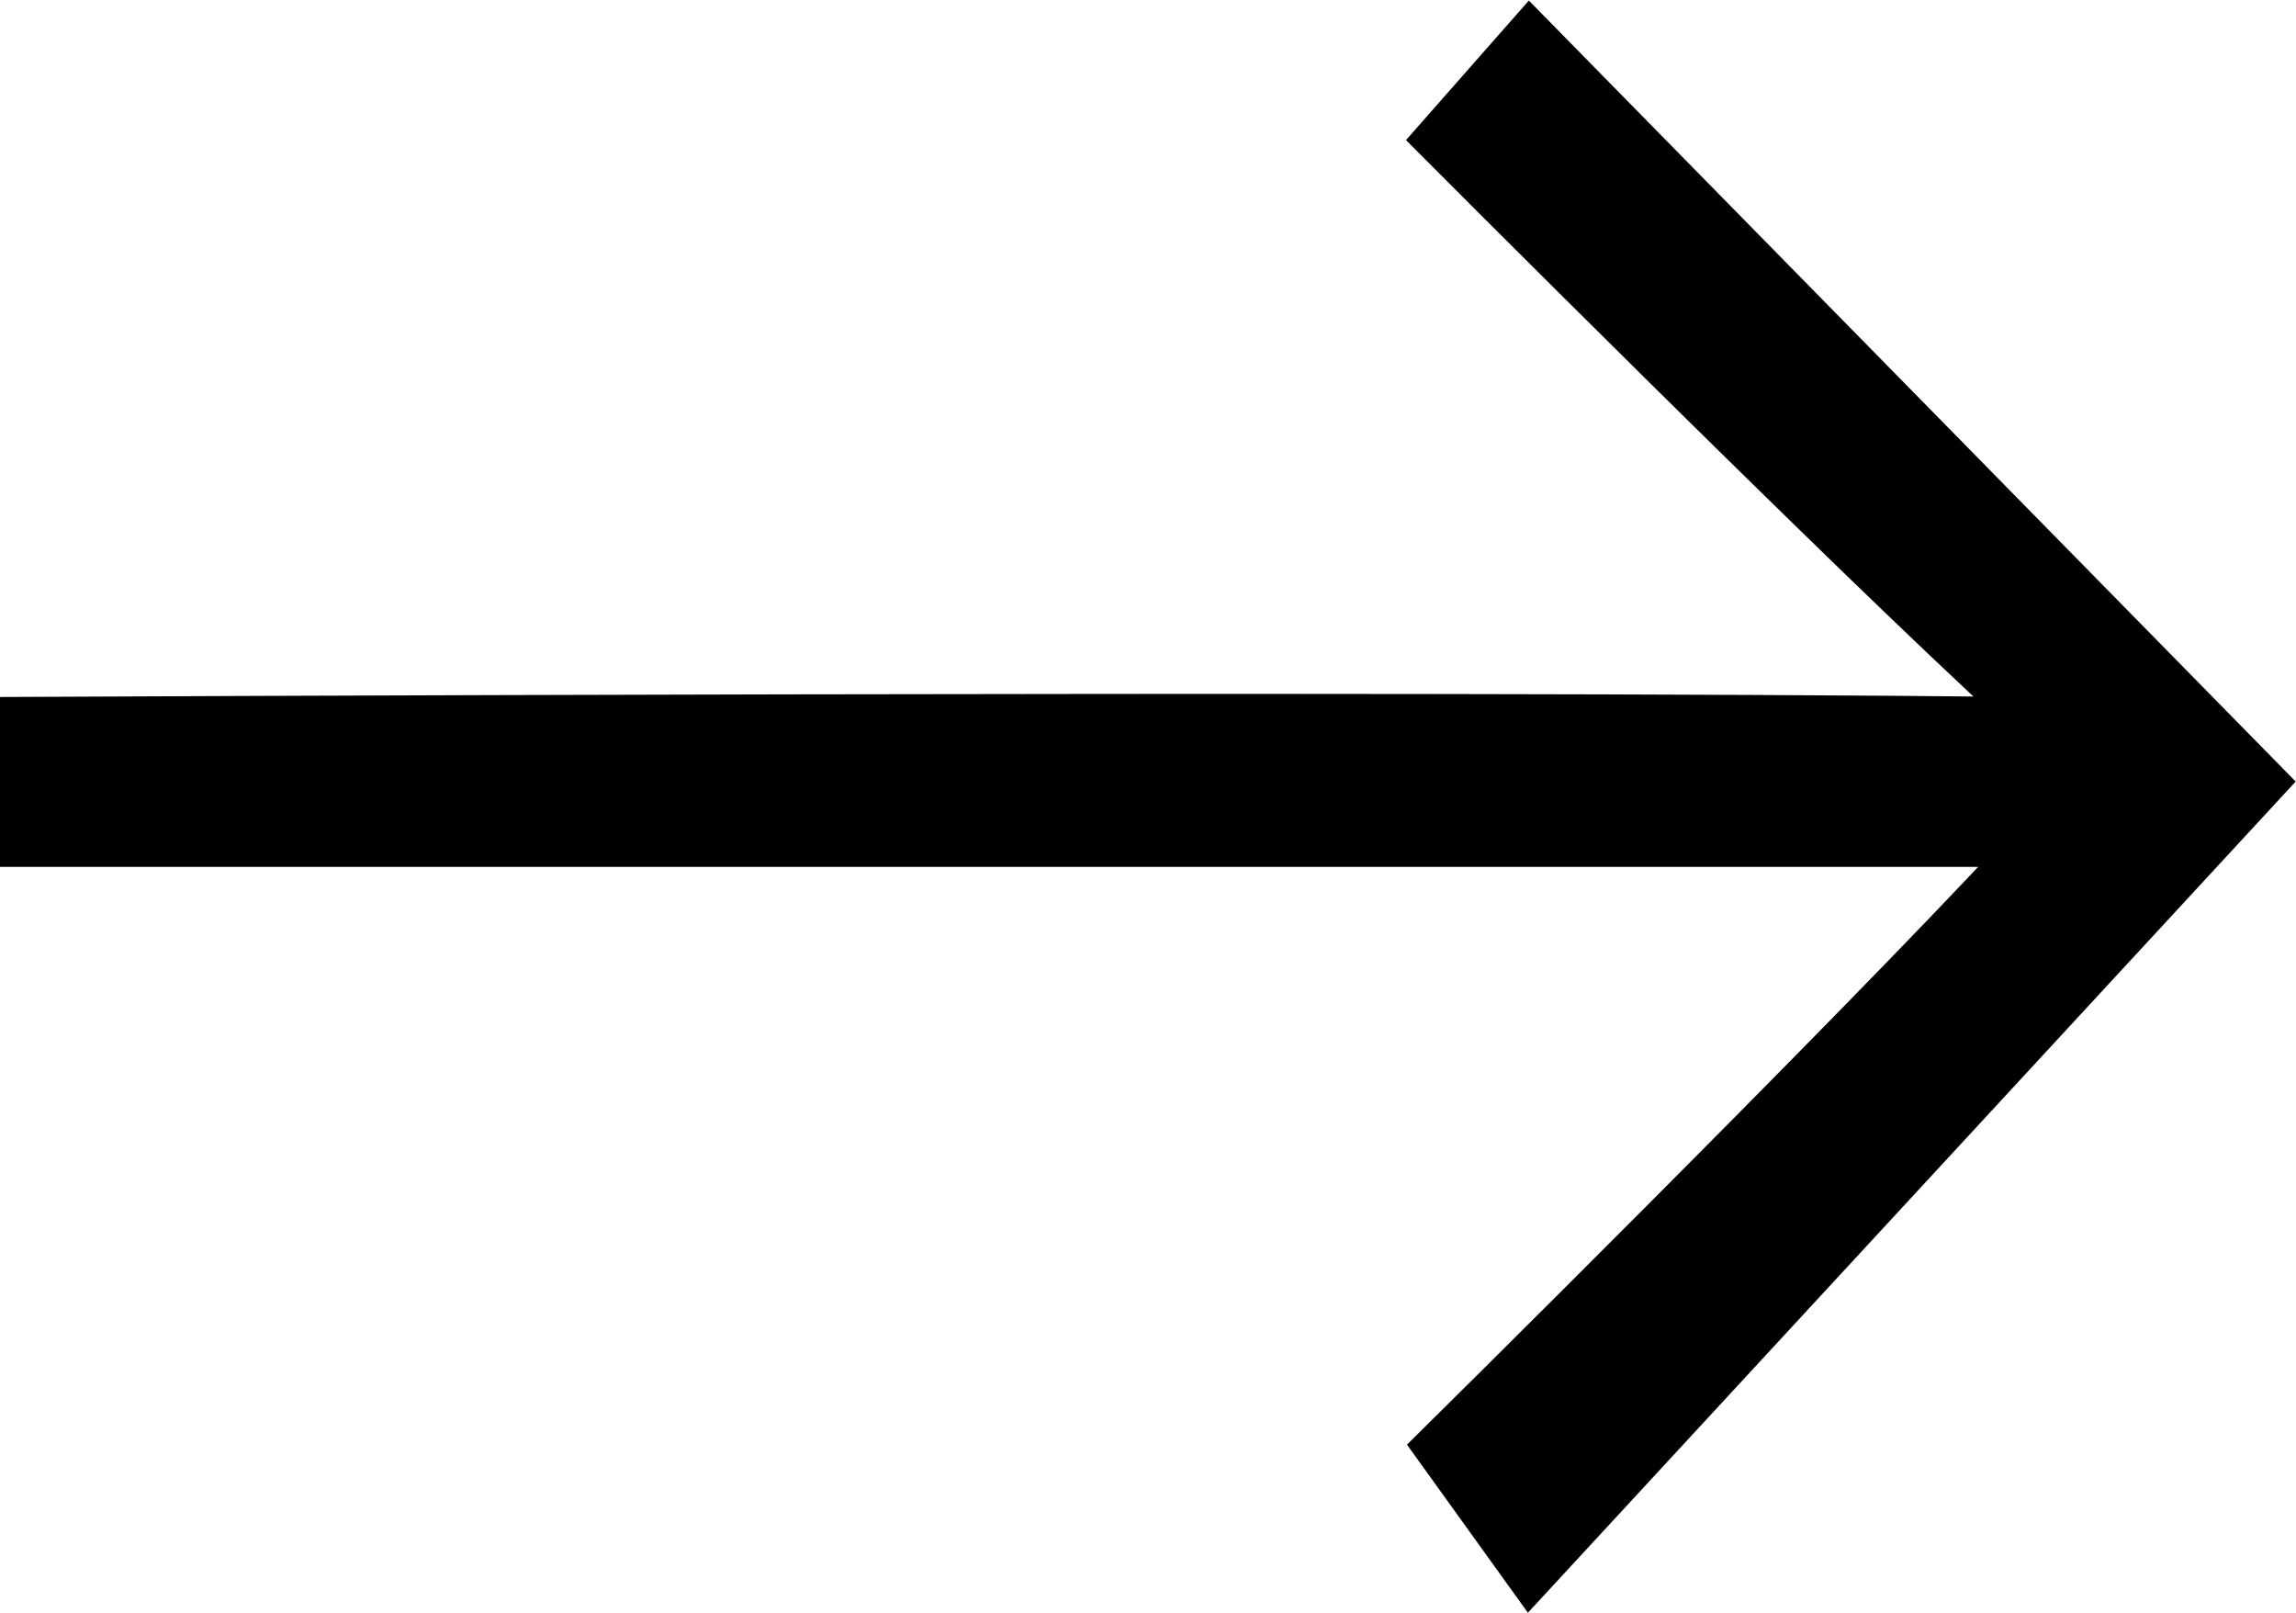 <svg xmlns="http://www.w3.org/2000/svg" viewBox="0 0 13.51 9.49">
  <defs>
    <style>
      .a {
        stroke: #000;
        stroke-miterlimit: 10;
        stroke-width: 0.2px;
      }
    </style>
  </defs>
  <title>Asset 8</title>
  <path class="a" d="M9,.15,8.41.82s2.42,2.43,3.46,3.38C8.22,4.16.1,4.2.1,4.2V5S8.23,5,11.87,5c-1,1.08-3.46,3.51-3.46,3.51L9,9.33,13.37,4.6Z"/>
</svg>
